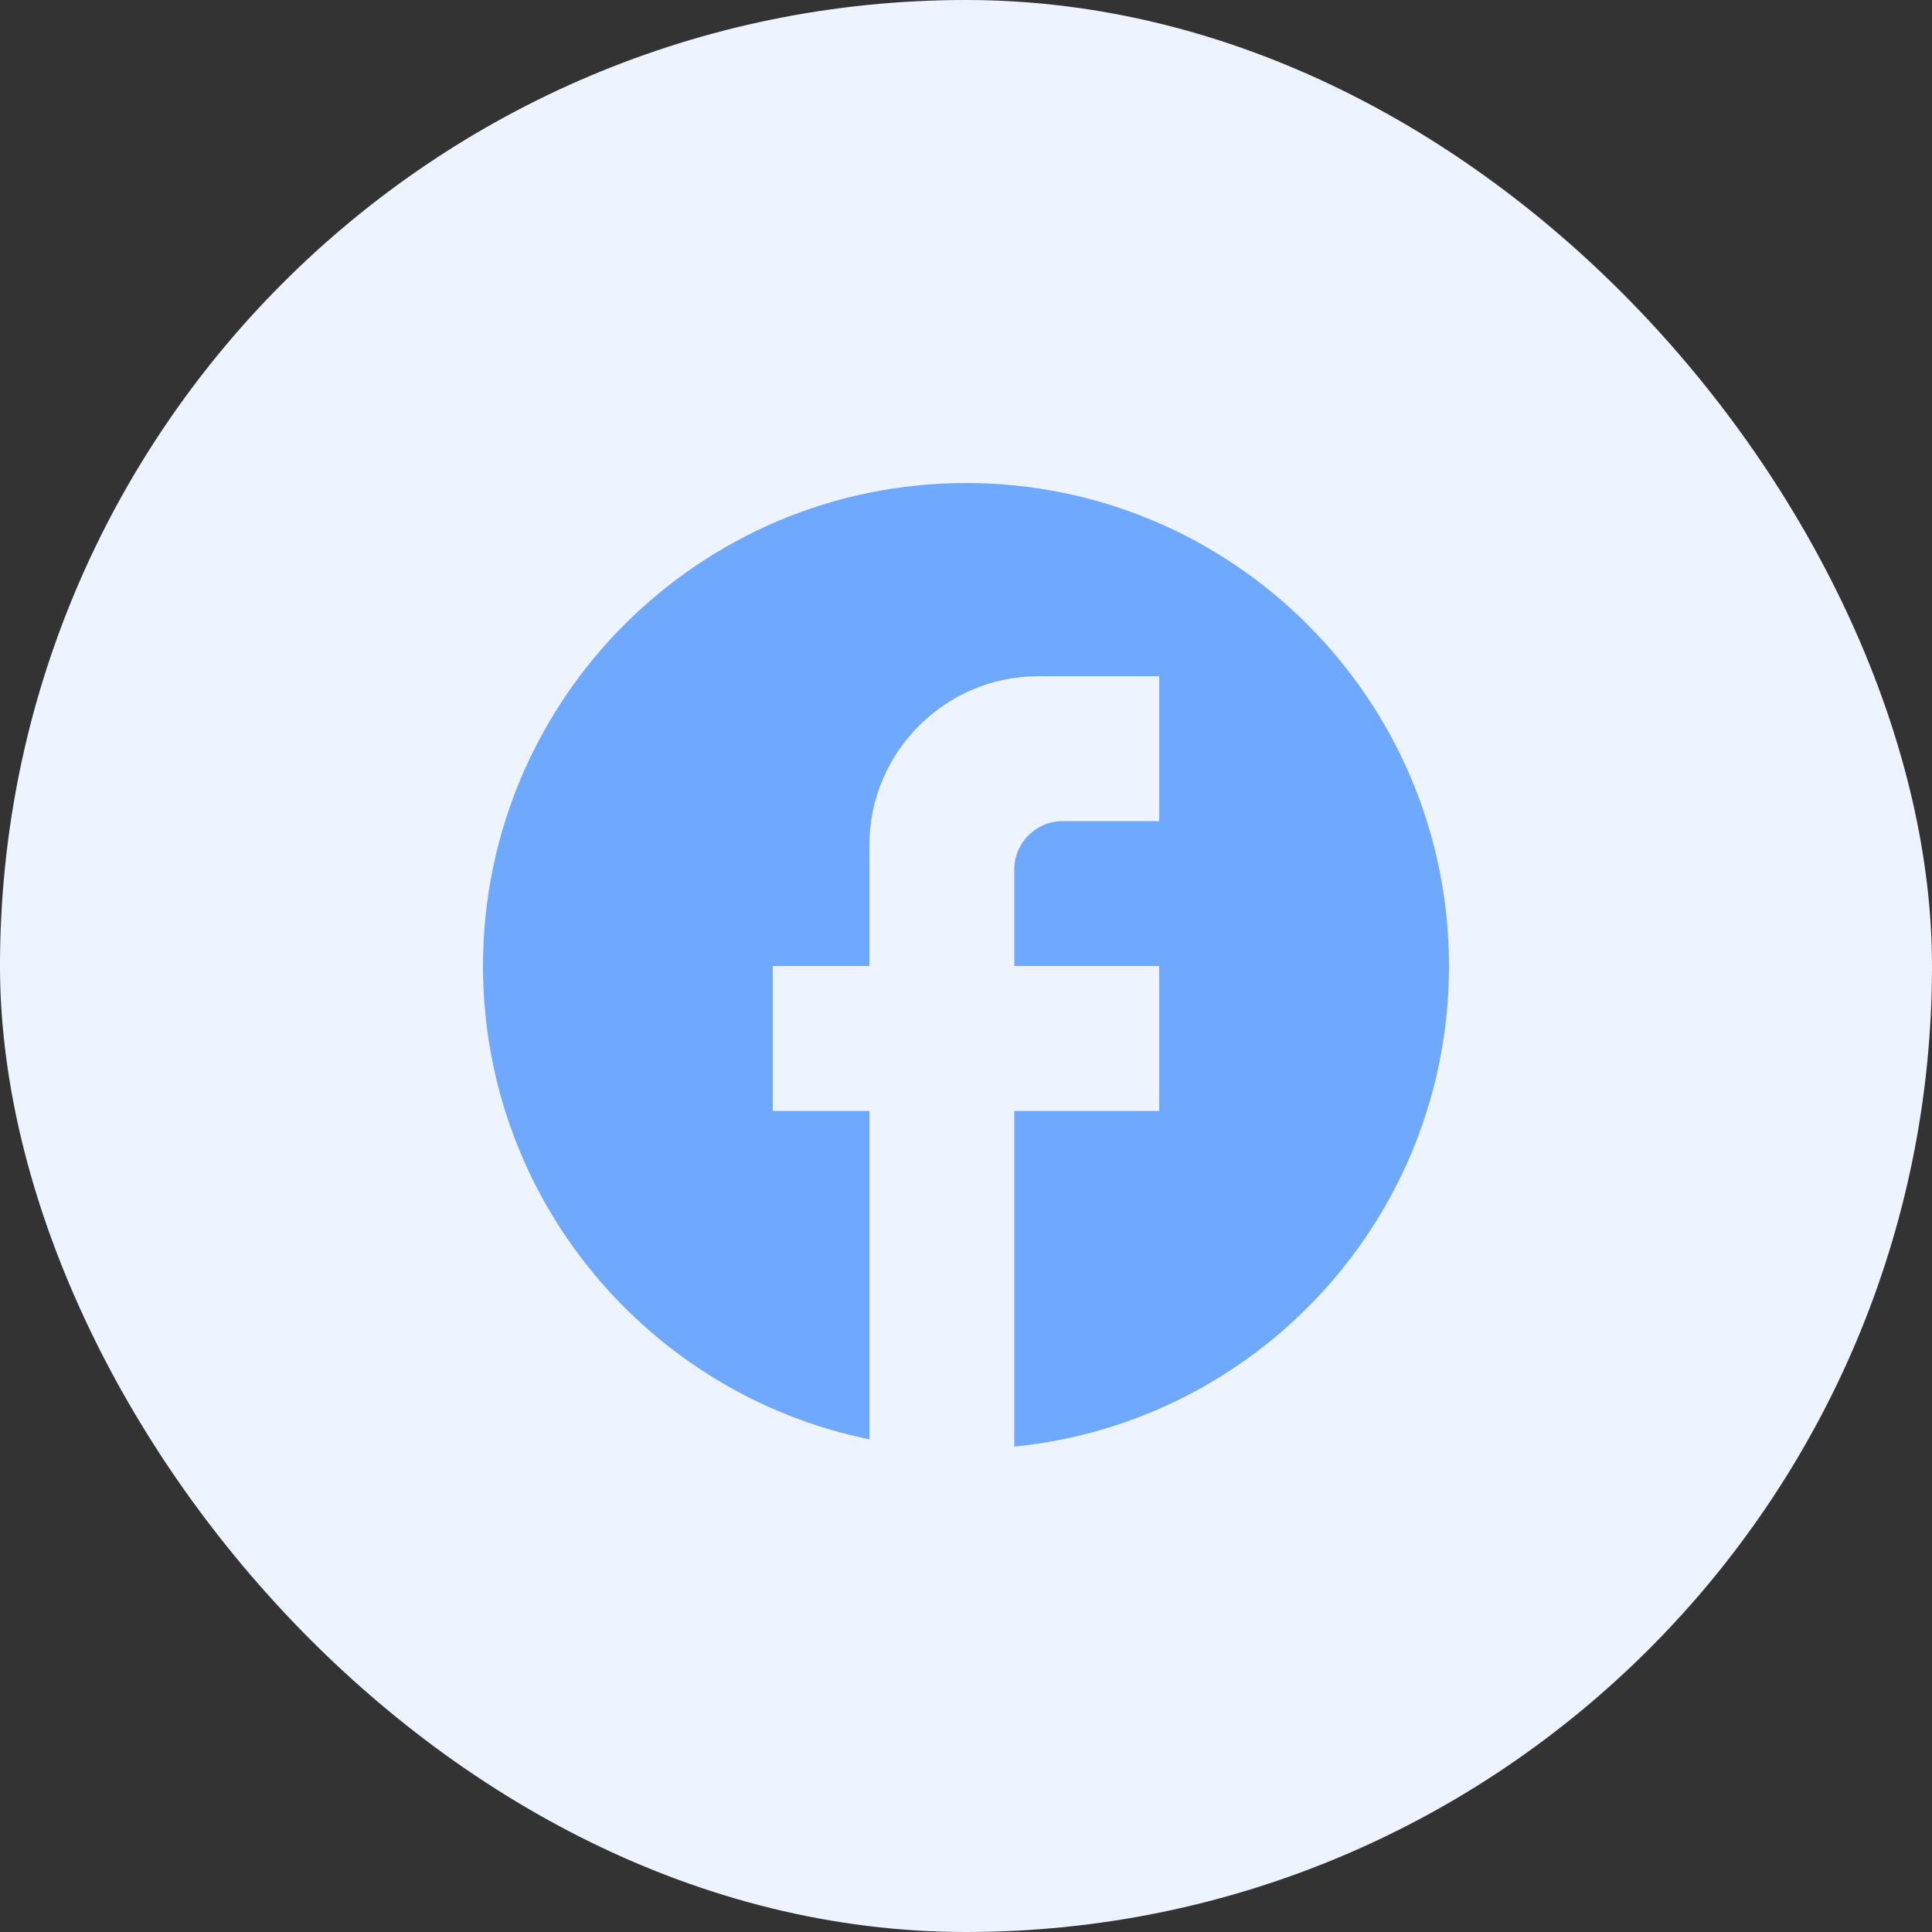<svg width="32" height="32" viewBox="0 0 32 32" fill="none" xmlns="http://www.w3.org/2000/svg">
<rect x="0" y="0" width="32" height="32" fill="#333333" stroke="none"/>
<rect width="32" height="32" rx="16" fill="#EDF4FF"/>
<path d="M24 16C24 11.584 20.416 8 16 8C11.584 8 8 11.584 8 16C8 19.872 10.752 23.096 14.4 23.84V18.4H12.8V16H14.4V14C14.4 12.456 15.656 11.2 17.2 11.2H19.2V13.6H17.6C17.16 13.6 16.8 13.96 16.8 14.4V16H19.2V18.4H16.8V23.96C20.84 23.56 24 20.152 24 16Z" fill="#6FA9FF"/>
</svg>
